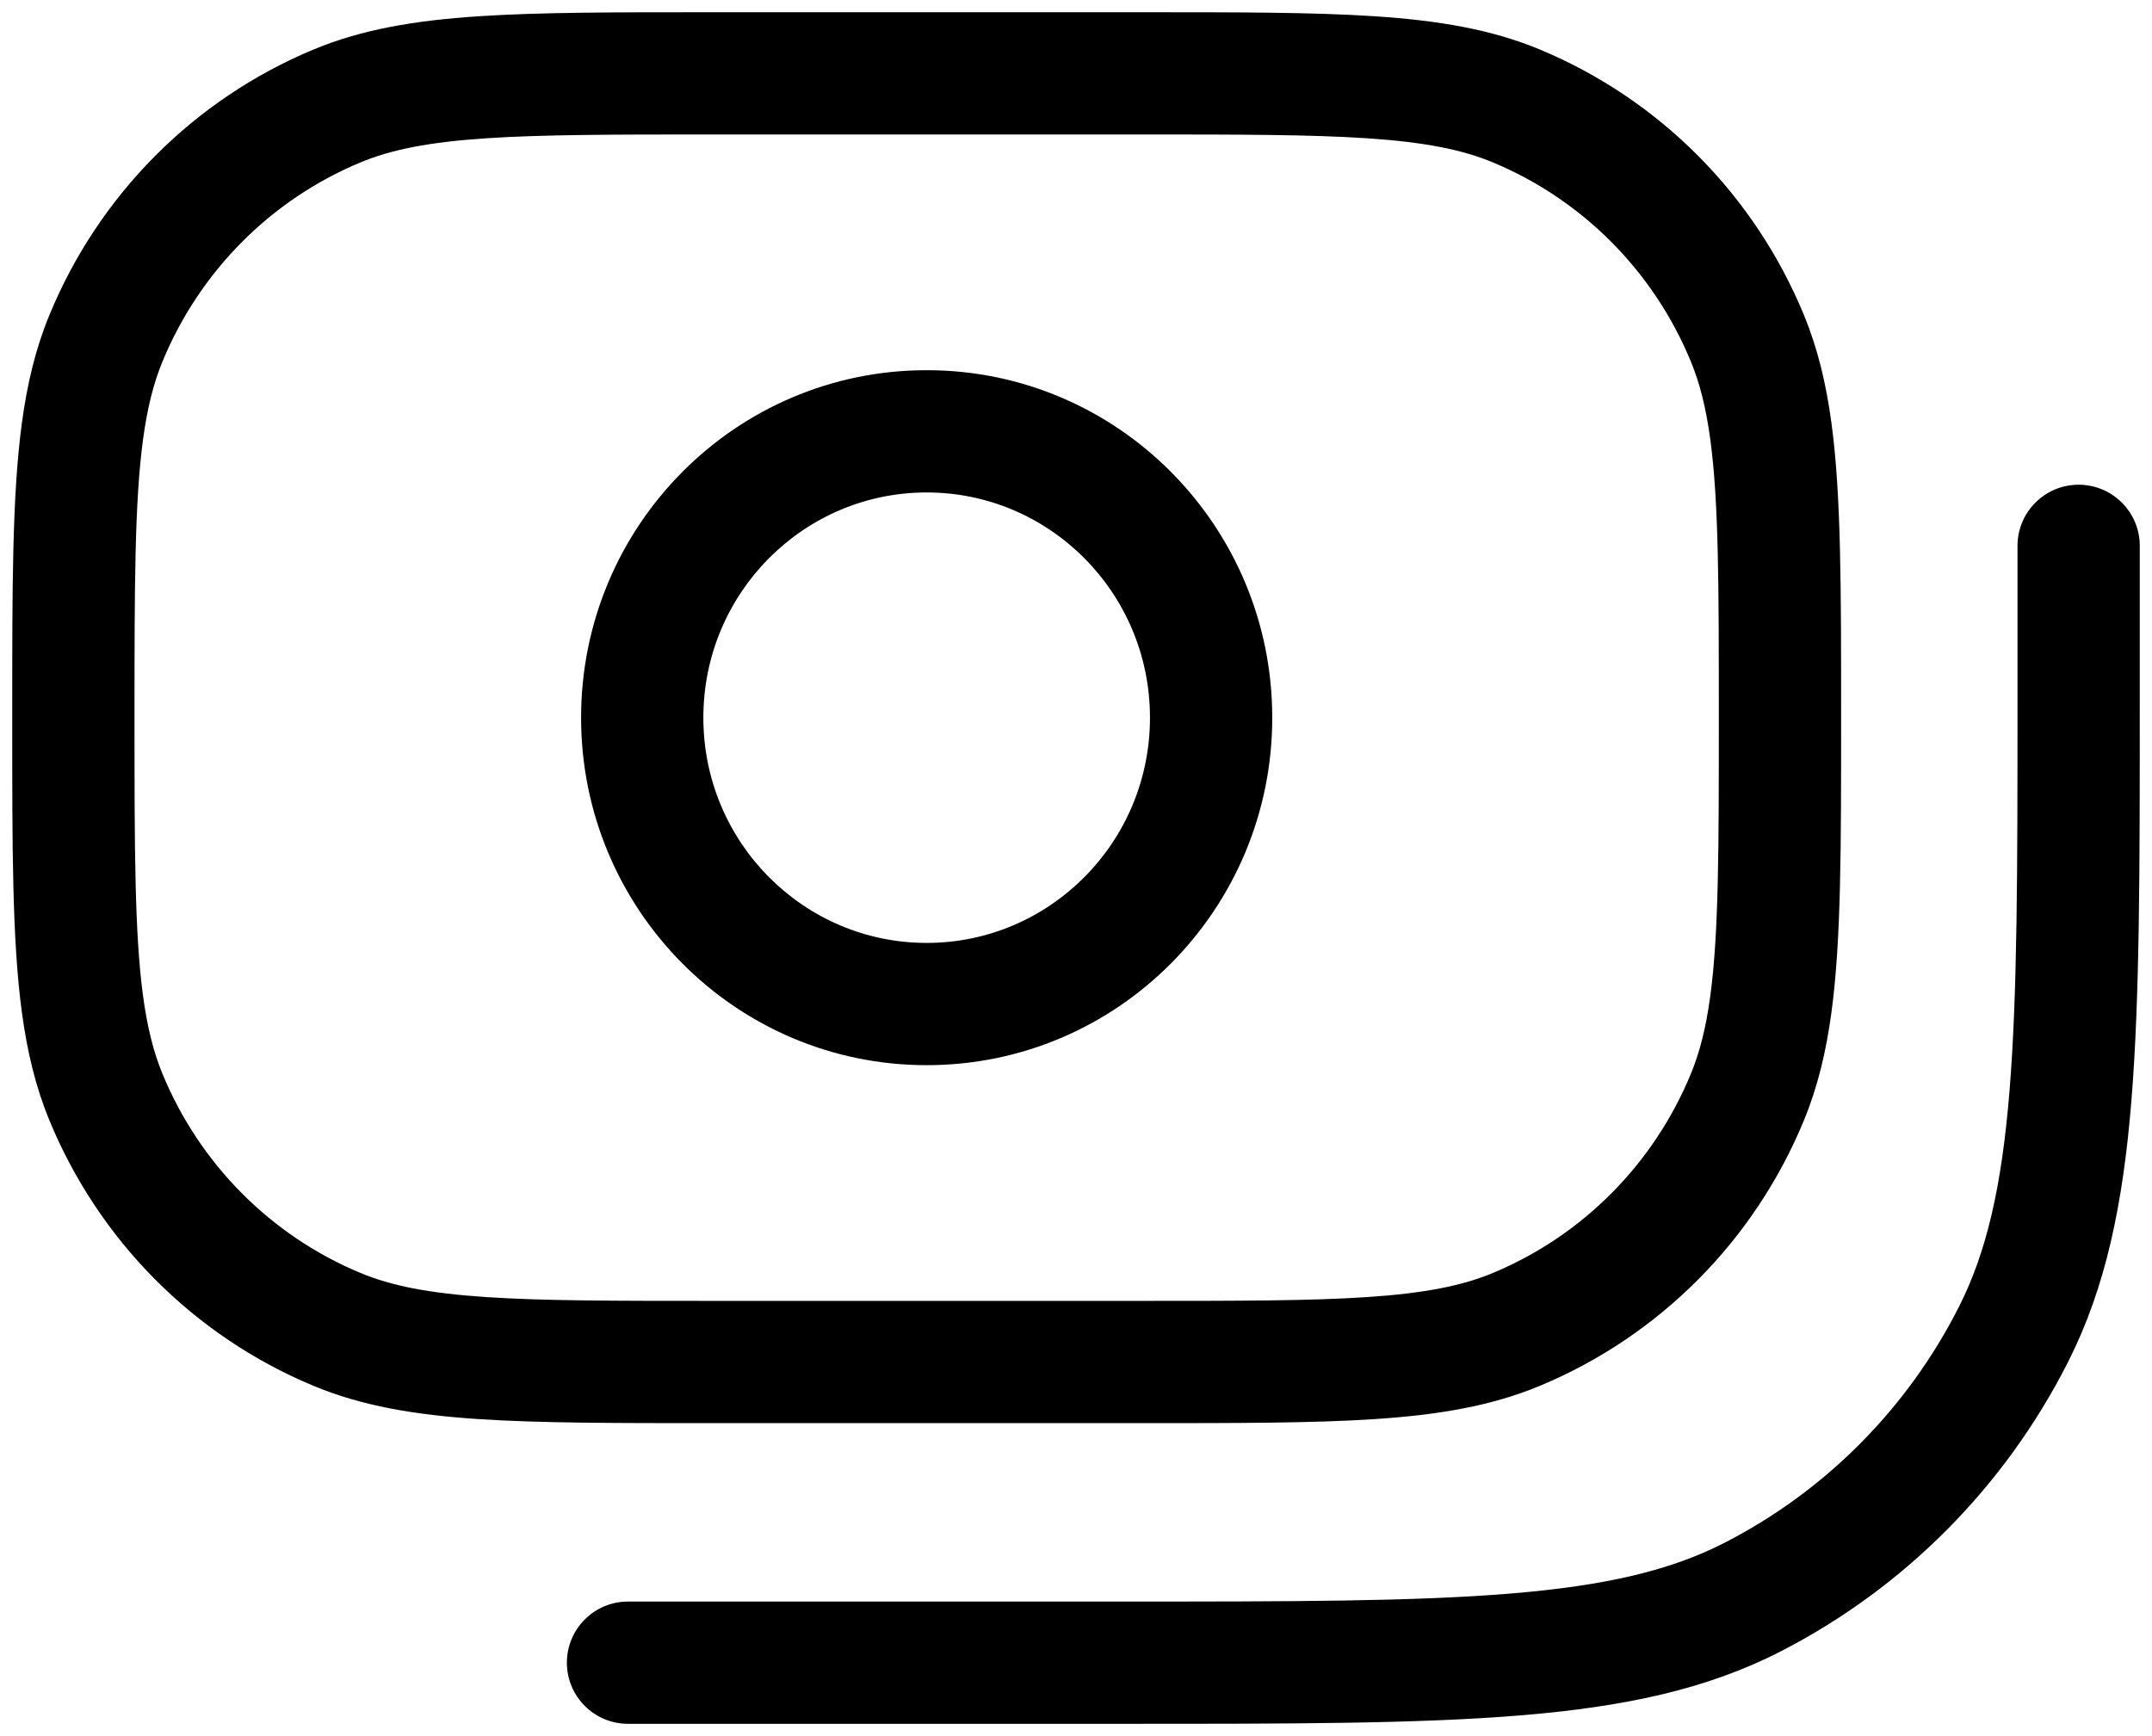 <svg width="88" height="71" viewBox="0 0 88 71" fill="none" xmlns="http://www.w3.org/2000/svg">
<path d="M13.77 54.366L12.808 56.673L12.808 56.673L13.77 54.366ZM4.328 44.858L2.016 45.809L2.016 45.809L4.328 44.858ZM71.459 44.858L73.771 45.809L73.771 45.809L71.459 44.858ZM62.017 54.366L61.055 52.058L61.055 52.058L62.017 54.366ZM62.017 4.337L61.055 6.645L61.055 6.645L62.017 4.337ZM71.459 13.845L73.771 12.894L73.771 12.894L71.459 13.845ZM13.77 4.337L12.808 2.03L12.808 2.03L13.77 4.337ZM4.328 13.845L2.016 12.894L2.016 12.894L4.328 13.845ZM56.05 55.543L56.214 58.038L56.214 58.038L56.05 55.543ZM19.738 55.543L19.573 58.038L19.573 58.038L19.738 55.543ZM3.372 41.063L0.894 41.397L0.894 41.397L3.372 41.063ZM72.416 41.063L74.893 41.397L74.893 41.397L72.416 41.063ZM72.416 17.64L74.893 17.306L74.893 17.306L72.416 17.64ZM56.05 3.159L55.885 5.654L56.05 3.159ZM19.738 3.159L19.903 5.654L19.903 5.654L19.738 3.159ZM3.372 17.64L0.894 17.306L0.894 17.306L3.372 17.64ZM87.5 22.324C87.5 20.944 86.381 19.824 85 19.824C83.619 19.824 82.5 20.944 82.5 22.324H87.5ZM25.681 65.5C24.3 65.5 23.181 66.619 23.181 68C23.181 69.381 24.3 70.5 25.681 70.5V65.5ZM82.338 54.571L80.107 53.442L80.107 53.442L82.338 54.571ZM71.663 65.319L70.522 63.095L70.522 63.095L71.663 65.319ZM29.17 5.5H46.617V0.5H29.17V5.5ZM46.617 53.203H29.17V58.203H46.617V53.203ZM14.733 52.058C11.073 50.532 8.16 47.602 6.64 43.907L2.016 45.809C4.038 50.724 7.918 54.633 12.808 56.673L14.733 52.058ZM69.147 43.907C67.627 47.602 64.714 50.532 61.055 52.058L62.98 56.673C67.87 54.633 71.75 50.724 73.771 45.809L69.147 43.907ZM61.055 6.645C64.714 8.171 67.627 11.101 69.147 14.796L73.771 12.894C71.75 7.979 67.87 4.07 62.98 2.03L61.055 6.645ZM12.808 2.03C7.918 4.07 4.038 7.979 2.016 12.894L6.64 14.796C8.16 11.101 11.073 8.171 14.733 6.645L12.808 2.03ZM47.025 29.351C47.025 34.455 42.92 38.563 37.894 38.563V43.563C45.714 43.563 52.025 37.184 52.025 29.351H47.025ZM37.894 38.563C32.867 38.563 28.762 34.455 28.762 29.351H23.762C23.762 37.184 30.073 43.563 37.894 43.563V38.563ZM28.762 29.351C28.762 24.248 32.867 20.14 37.894 20.14V15.14C30.073 15.14 23.762 21.519 23.762 29.351H28.762ZM37.894 20.14C42.92 20.14 47.025 24.248 47.025 29.351H52.025C52.025 21.519 45.714 15.14 37.894 15.14V20.14ZM46.617 58.203C50.586 58.203 53.699 58.204 56.214 58.038L55.885 53.049C53.572 53.202 50.651 53.203 46.617 53.203V58.203ZM56.214 58.038C58.83 57.865 60.989 57.503 62.98 56.673L61.055 52.058C59.789 52.586 58.25 52.893 55.885 53.049L56.214 58.038ZM29.17 53.203C25.136 53.203 22.215 53.202 19.903 53.049L19.573 58.038C22.089 58.204 25.202 58.203 29.17 58.203V53.203ZM19.903 53.049C17.538 52.893 15.998 52.586 14.733 52.058L12.808 56.673C14.798 57.503 16.957 57.865 19.573 58.038L19.903 53.049ZM0.5 29.351C0.5 34.628 0.494 38.435 0.894 41.397L5.849 40.729C5.506 38.181 5.5 34.782 5.5 29.351H0.5ZM0.894 41.397C1.111 43.008 1.455 44.446 2.016 45.809L6.64 43.907C6.282 43.036 6.025 42.033 5.849 40.729L0.894 41.397ZM70.287 29.351C70.287 34.782 70.282 38.181 69.938 40.729L74.893 41.397C75.293 38.435 75.287 34.628 75.287 29.351H70.287ZM69.938 40.729C69.762 42.033 69.506 43.036 69.147 43.907L73.771 45.809C74.332 44.446 74.676 43.008 74.893 41.397L69.938 40.729ZM75.287 29.351C75.287 24.075 75.293 20.268 74.893 17.306L69.938 17.974C70.282 20.522 70.287 23.921 70.287 29.351H75.287ZM74.893 17.306C74.676 15.695 74.332 14.257 73.771 12.894L69.147 14.796C69.506 15.667 69.762 16.669 69.938 17.974L74.893 17.306ZM46.617 5.5C50.651 5.5 53.572 5.501 55.885 5.654L56.214 0.665C53.699 0.499 50.586 0.5 46.617 0.5V5.5ZM55.885 5.654C58.25 5.81 59.789 6.117 61.055 6.645L62.98 2.03C60.989 1.2 58.83 0.838 56.214 0.665L55.885 5.654ZM29.17 0.5C25.202 0.5 22.089 0.499 19.573 0.665L19.903 5.654C22.215 5.501 25.136 5.5 29.17 5.5V0.5ZM19.573 0.665C16.957 0.838 14.798 1.2 12.808 2.03L14.733 6.645C15.998 6.117 17.538 5.81 19.903 5.654L19.573 0.665ZM5.5 29.351C5.5 23.921 5.506 20.522 5.849 17.974L0.894 17.306C0.494 20.268 0.5 24.075 0.5 29.351H5.5ZM5.849 17.974C6.025 16.669 6.282 15.667 6.64 14.796L2.016 12.894C1.455 14.257 1.111 15.695 0.894 17.306L5.849 17.974ZM82.5 22.324V28.648H87.5V22.324H82.5ZM45.919 65.5H25.681V70.5H45.919V65.5ZM82.5 28.648C82.5 35.577 82.498 40.623 82.175 44.6C81.855 48.548 81.231 51.221 80.107 53.442L84.568 55.7C86.107 52.66 86.814 49.259 87.159 45.004C87.502 40.779 87.5 35.495 87.5 28.648H82.5ZM45.919 70.5C52.717 70.5 57.968 70.502 62.167 70.156C66.396 69.809 69.779 69.096 72.805 67.544L70.522 63.095C68.322 64.224 65.674 64.851 61.757 65.173C57.81 65.498 52.8 65.5 45.919 65.5V70.5ZM80.107 53.442C78.003 57.601 74.646 60.979 70.522 63.095L72.805 67.544C77.872 64.944 81.989 60.797 84.568 55.7L80.107 53.442Z" fill="black"/>
</svg>
